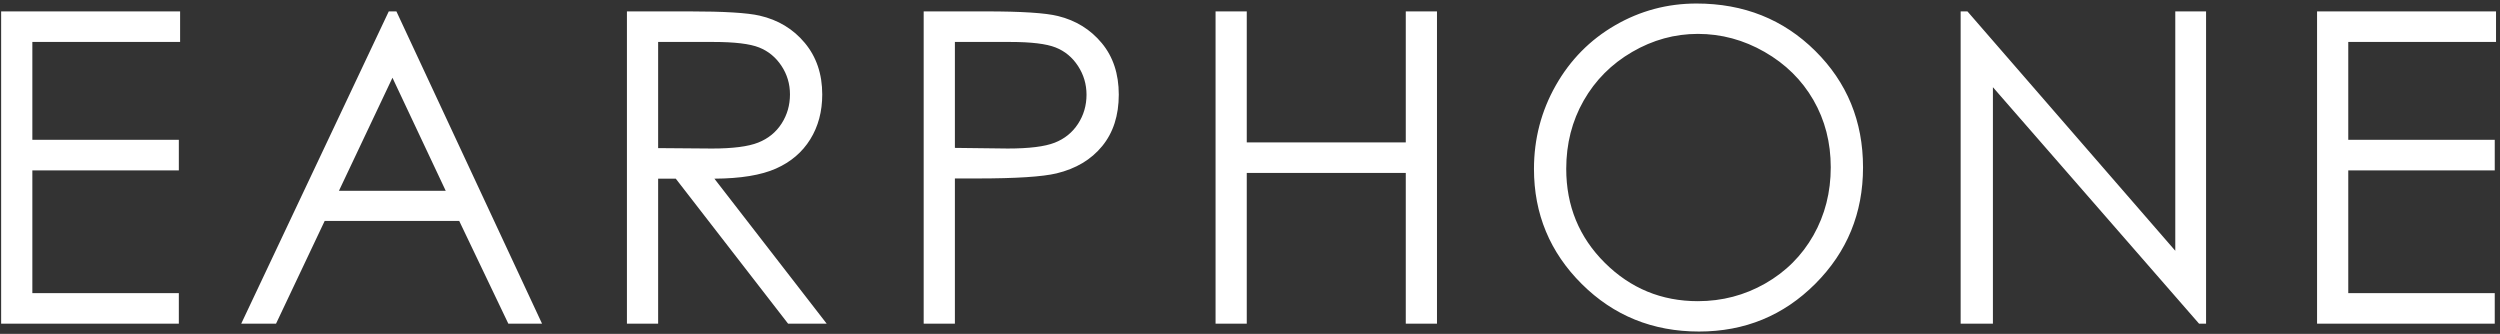 <svg 
 xmlns="http://www.w3.org/2000/svg"
 xmlns:xlink="http://www.w3.org/1999/xlink"
 width="322px" height="43px">
<rect width="100%" height="100%" fill="#333333" stroke="none"/>
<path fill-rule="evenodd"  fill="rgb(255, 255, 255)"
 d="M302.457,5.404 L302.457,18.009 L321.323,18.009 L321.323,21.947 L302.457,21.947 L302.457,37.752 L321.323,37.752 L321.323,41.689 L298.437,41.689 L298.437,1.467 L321.488,1.467 L321.488,5.404 L302.457,5.404 ZM256.687,11.232 L256.687,41.689 L252.531,41.689 L252.531,1.467 L253.406,1.467 L280.176,32.299 L280.176,1.467 L284.141,1.467 L284.141,41.689 L283.238,41.689 L256.687,11.232 ZM218.834,42.701 C212.870,42.701 207.835,40.659 203.731,36.576 C199.627,32.492 197.575,27.552 197.575,21.755 C197.575,17.891 198.510,14.309 200.379,11.009 C202.249,7.710 204.797,5.126 208.027,3.257 C211.256,1.389 214.749,0.454 218.507,0.454 C224.599,0.454 229.697,2.487 233.801,6.553 C237.905,10.618 239.958,15.621 239.958,21.564 C239.958,27.452 237.910,32.447 233.814,36.549 C229.720,40.650 224.726,42.701 218.834,42.701 ZM233.569,12.889 C232.081,10.308 229.986,8.242 227.284,6.691 C224.582,5.140 221.715,4.365 218.684,4.365 C215.708,4.365 212.886,5.140 210.221,6.691 C207.556,8.242 205.474,10.331 203.977,12.957 C202.479,15.584 201.731,18.513 201.731,21.741 C201.731,26.522 203.388,30.558 206.701,33.851 C210.016,37.144 214.009,38.791 218.684,38.791 C221.806,38.791 224.695,38.033 227.352,36.520 C230.009,35.005 232.081,32.935 233.569,30.308 C235.057,27.681 235.801,24.762 235.801,21.551 C235.801,18.358 235.057,15.471 233.569,12.889 ZM181.064,22.275 L160.583,22.275 L160.583,41.689 L156.564,41.689 L156.564,1.467 L160.583,1.467 L160.583,18.337 L181.064,18.337 L181.064,1.467 L185.083,1.467 L185.083,41.689 L181.064,41.689 L181.064,22.275 ZM136.087,22.330 C134.265,22.767 130.856,22.986 125.861,22.986 L122.990,22.986 L122.990,41.689 L118.970,41.689 L118.970,1.467 L126.982,1.467 C131.576,1.467 134.674,1.667 136.278,2.068 C138.576,2.633 140.453,3.795 141.912,5.554 C143.370,7.313 144.099,9.523 144.099,12.185 C144.099,14.865 143.388,17.076 141.966,18.816 C140.544,20.557 138.585,21.728 136.087,22.330 ZM138.849,8.501 C138.120,7.383 137.159,6.586 135.964,6.114 C134.770,5.640 132.815,5.404 130.100,5.404 L122.990,5.404 L122.990,19.048 L129.799,19.130 C132.551,19.130 134.565,18.881 135.841,18.380 C137.118,17.880 138.120,17.070 138.849,15.951 C139.578,14.833 139.943,13.582 139.943,12.198 C139.943,10.853 139.578,9.620 138.849,8.501 ZM101.506,41.689 L87.040,23.013 L84.768,23.013 L84.768,41.689 L80.748,41.689 L80.748,1.467 L88.760,1.467 C93.226,1.467 96.252,1.649 97.838,2.014 C100.226,2.562 102.167,3.734 103.662,5.532 C105.157,7.329 105.905,9.543 105.905,12.172 C105.905,14.362 105.389,16.288 104.359,17.948 C103.329,19.609 101.857,20.864 99.944,21.712 C98.030,22.561 95.386,22.995 92.013,23.013 L106.479,41.689 L101.506,41.689 ZM97.653,18.365 C98.940,17.855 99.945,17.039 100.667,15.918 C101.388,14.796 101.748,13.543 101.748,12.158 C101.748,10.809 101.382,9.583 100.652,8.480 C99.922,7.378 98.963,6.589 97.777,6.115 C96.590,5.641 94.618,5.404 91.862,5.404 L84.768,5.404 L84.768,19.076 L91.696,19.131 C94.381,19.131 96.366,18.875 97.653,18.365 ZM59.147,28.455 L41.819,28.455 L35.553,41.689 L31.069,41.689 L50.073,1.467 L51.057,1.467 L69.815,41.689 L65.473,41.689 L59.147,28.455 ZM50.549,10.012 L43.657,24.572 L57.408,24.572 L50.549,10.012 ZM4.167,18.009 L23.034,18.009 L23.034,21.947 L4.167,21.947 L4.167,37.752 L23.034,37.752 L23.034,41.689 L0.147,41.689 L0.147,1.467 L23.198,1.467 L23.198,5.404 L4.167,5.404 L4.167,18.009 Z"/>
</svg>